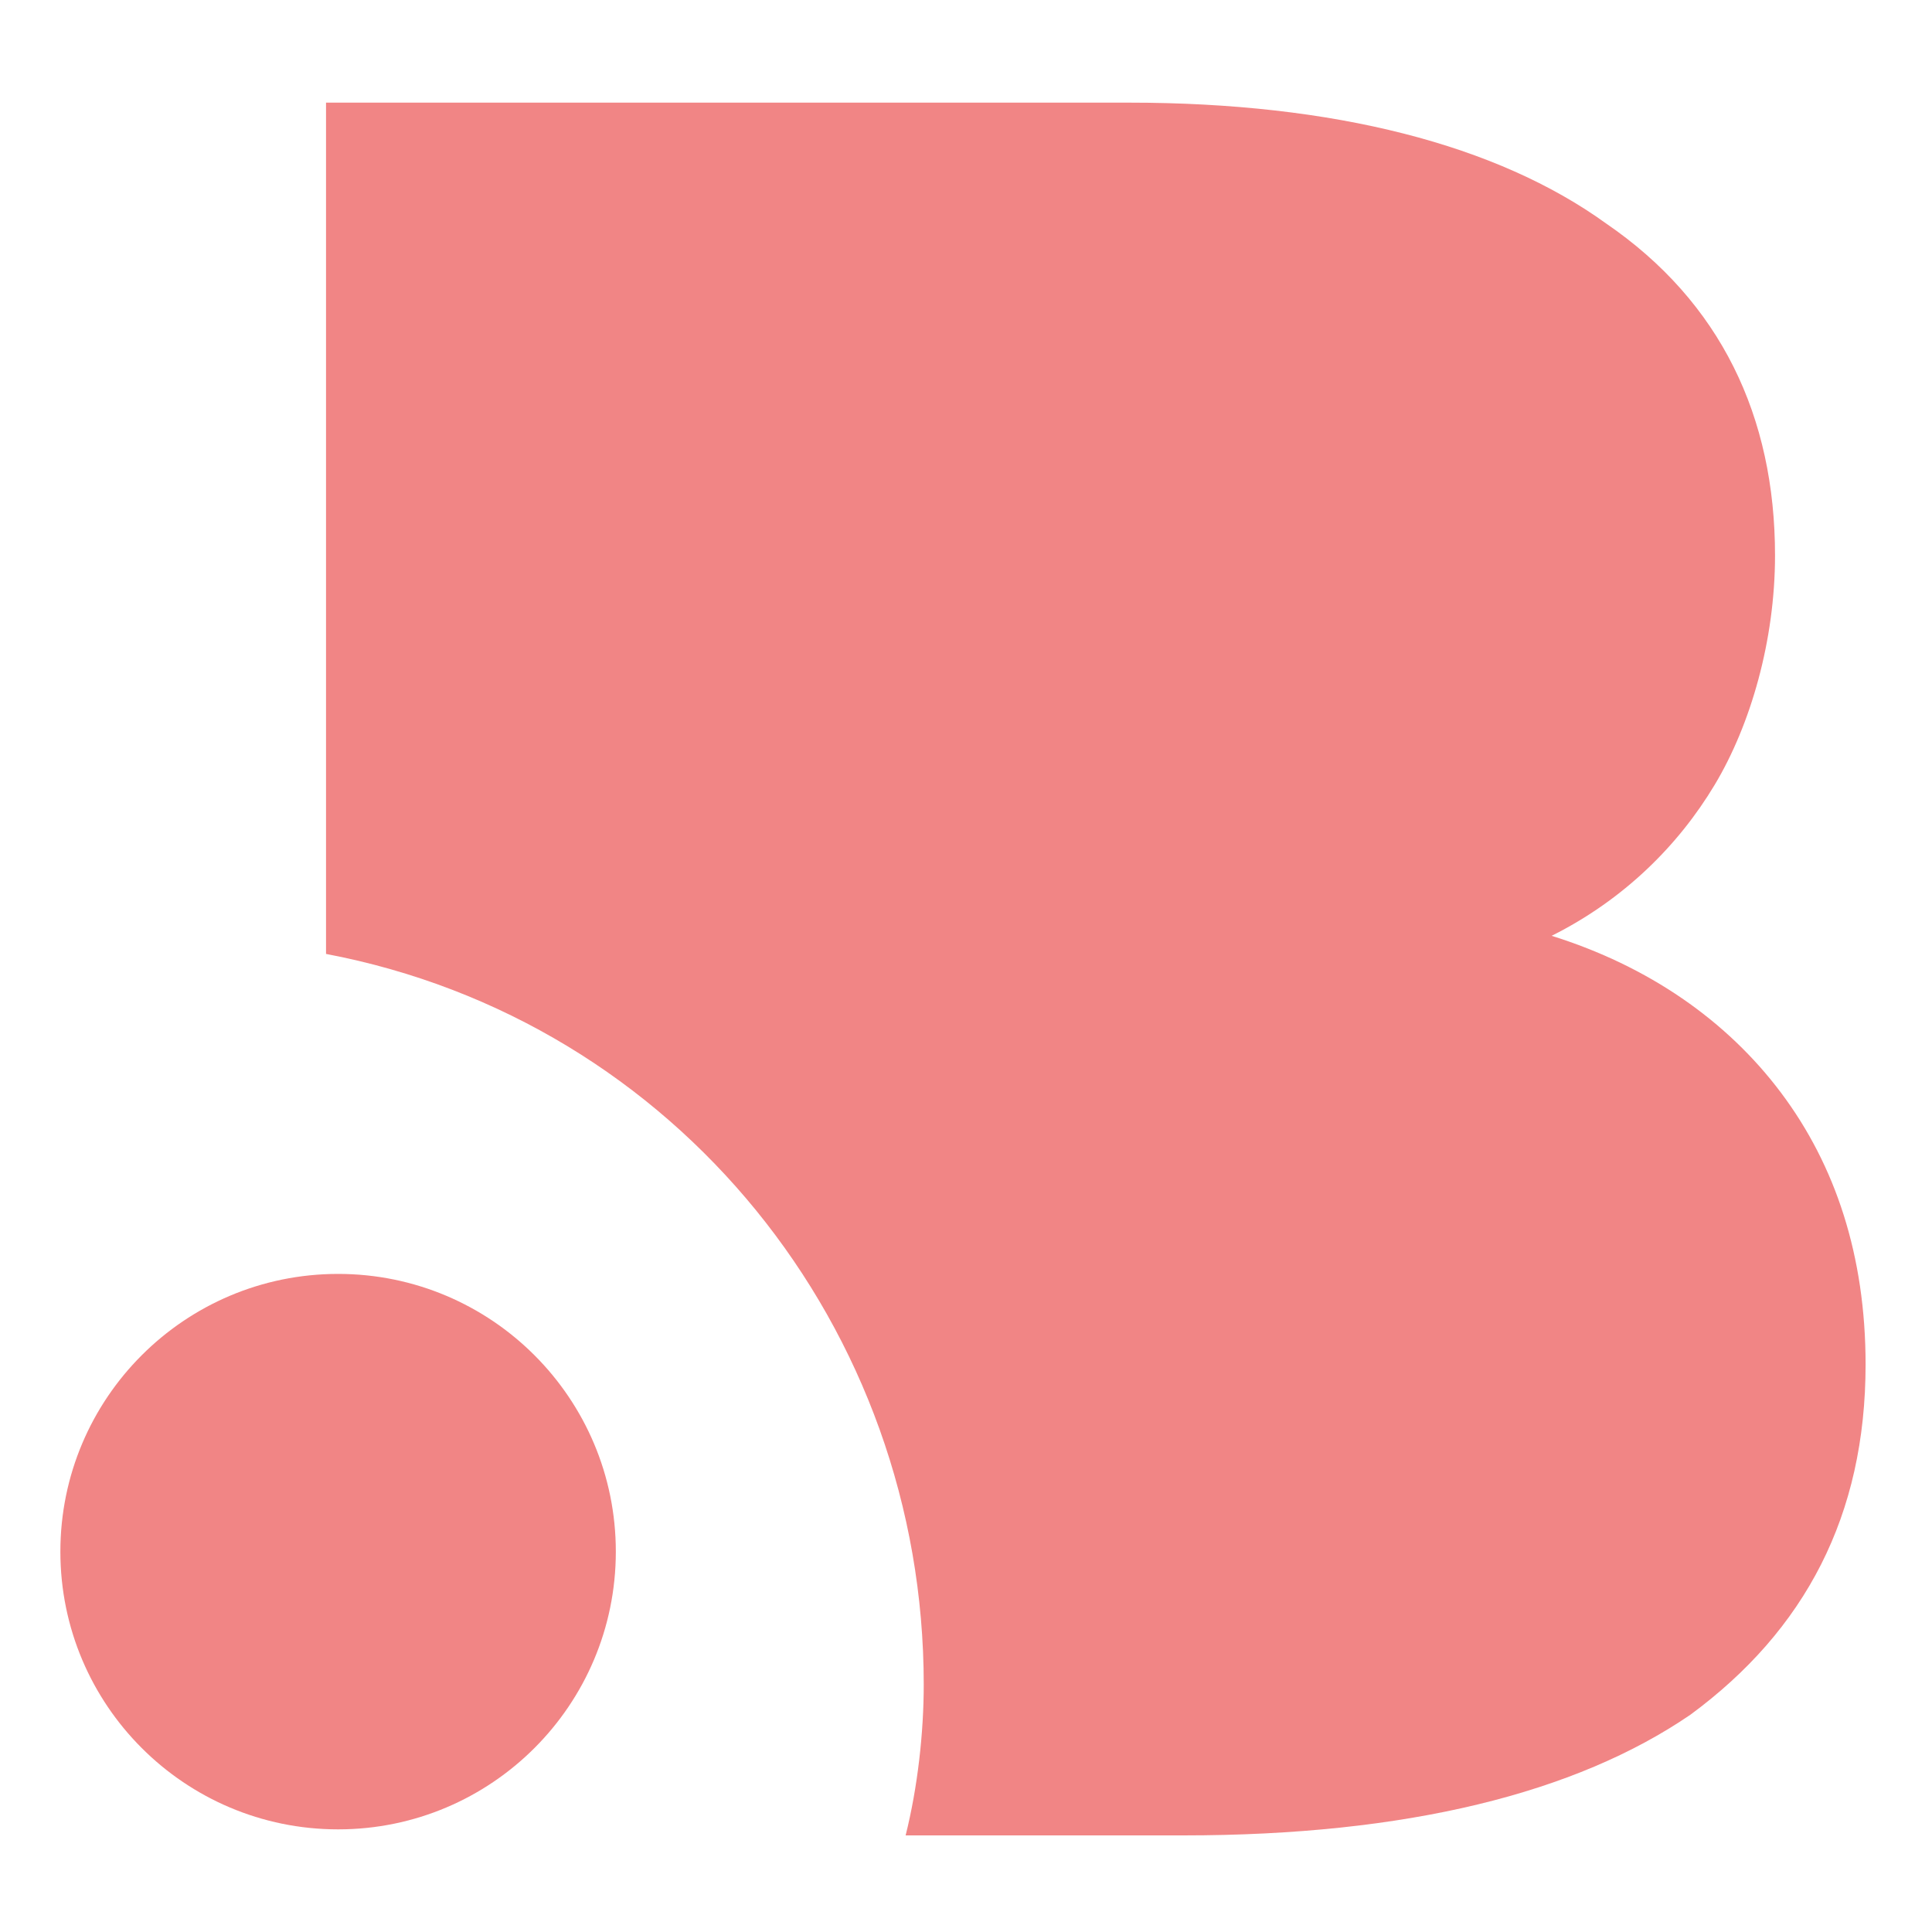 <?xml version="1.0" encoding="utf-8"?>
<!-- Generator: Adobe Illustrator 24.1.0, SVG Export Plug-In . SVG Version: 6.00 Build 0)  -->
<svg version="1.1" id="Layer_1" xmlns="http://www.w3.org/2000/svg" xmlns:xlink="http://www.w3.org/1999/xlink" x="0px" y="0px"
	 width="32px" height="32px" viewBox="0 0 32 32" style="enable-background:new 0 0 32 32;" xml:space="preserve">
<style type="text/css">
	.st0{fill:#F18585;}
</style>
<g>
	<g>
		<path class="st0" d="M5.4,1.6v14.2c5.8,1.1,9.9,6.2,9.9,12.1c0,0.8-0.1,1.7-0.3,2.5h4.6c3.7,0,6.5-0.7,8.4-2
			c1.9-1.4,2.9-3.3,2.9-5.8c0-1.8-0.5-3.3-1.4-4.5c-0.9-1.2-2.2-2.1-3.8-2.6c1.2-0.6,2.1-1.5,2.7-2.5s1-2.4,1-3.8
			c0-2.3-0.9-4.2-2.8-5.5c-1.8-1.3-4.5-2-7.9-2H5.4z"/>
		<circle class="st0" cx="5.6" cy="25.7" r="4.6"/>
	</g>
</g>
</svg>
